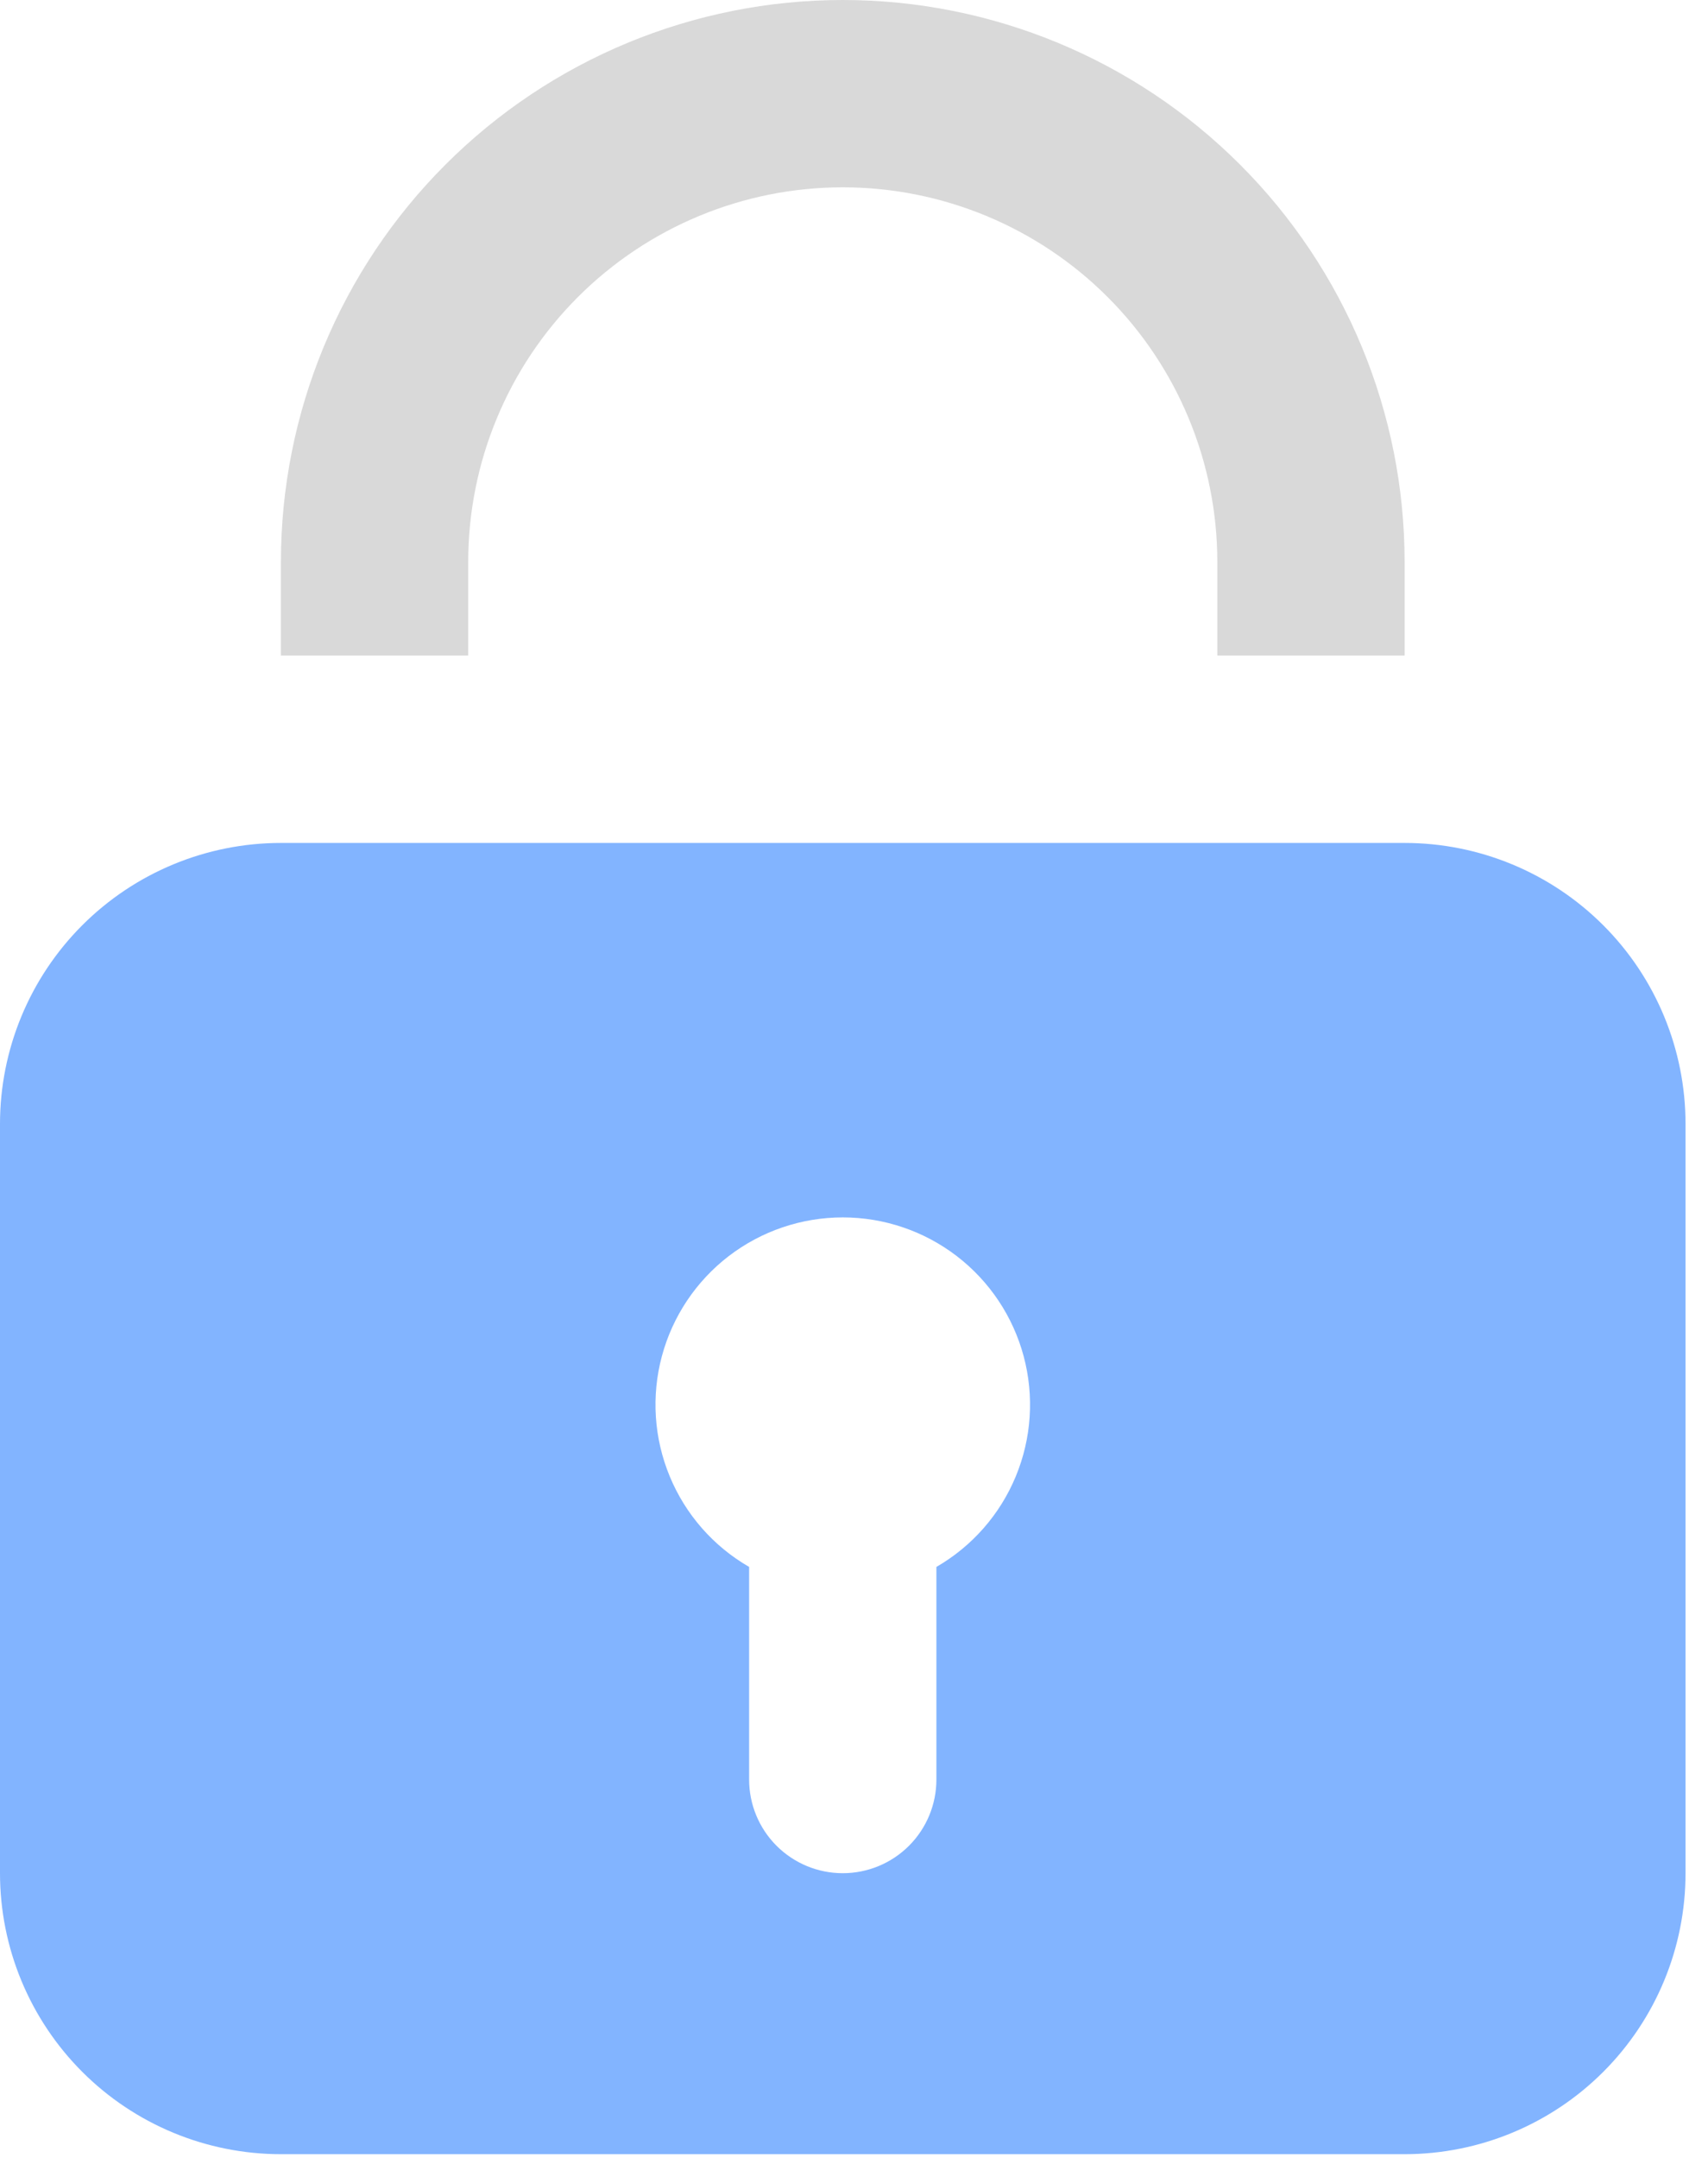 <svg width="57" height="72" viewBox="0 0 57 72" fill="none" xmlns="http://www.w3.org/2000/svg">
<path d="M28.125 0C23.152 0 18.383 1.975 14.867 5.492C11.35 9.008 9.375 13.777 9.375 18.75V21.875H15.625V18.75C15.625 15.435 16.942 12.255 19.286 9.911C21.63 7.567 24.81 6.25 28.125 6.25C31.44 6.25 34.62 7.567 36.964 9.911C39.308 12.255 40.625 15.435 40.625 18.75V21.875H46.875V18.75C46.875 13.777 44.9 9.008 41.383 5.492C37.867 1.975 33.098 0 28.125 0Z" fill="#D9D9D9"/>
<path d="M46.875 28.125H9.375C6.889 28.125 4.504 29.113 2.746 30.871C0.988 32.629 0 35.014 0 37.5V62.5C0 64.986 0.988 67.371 2.746 69.129C4.504 70.887 6.889 71.875 9.375 71.875H46.875C49.361 71.875 51.746 70.887 53.504 69.129C55.262 67.371 56.25 64.986 56.25 62.5V37.5C56.25 35.014 55.262 32.629 53.504 30.871C51.746 29.113 49.361 28.125 46.875 28.125ZM31.25 52.281V59.375C31.25 60.204 30.921 60.999 30.335 61.585C29.749 62.171 28.954 62.5 28.125 62.5C27.296 62.5 26.501 62.171 25.915 61.585C25.329 60.999 25 60.204 25 59.375V52.281C23.808 51.593 22.877 50.532 22.351 49.26C21.824 47.989 21.732 46.58 22.088 45.251C22.444 43.922 23.229 42.748 24.32 41.91C25.412 41.073 26.749 40.619 28.125 40.619C29.501 40.619 30.838 41.073 31.93 41.91C33.021 42.748 33.806 43.922 34.162 45.251C34.518 46.58 34.426 47.989 33.899 49.26C33.373 50.532 32.441 51.593 31.25 52.281Z" fill="#82B4FF"/>
</svg>
